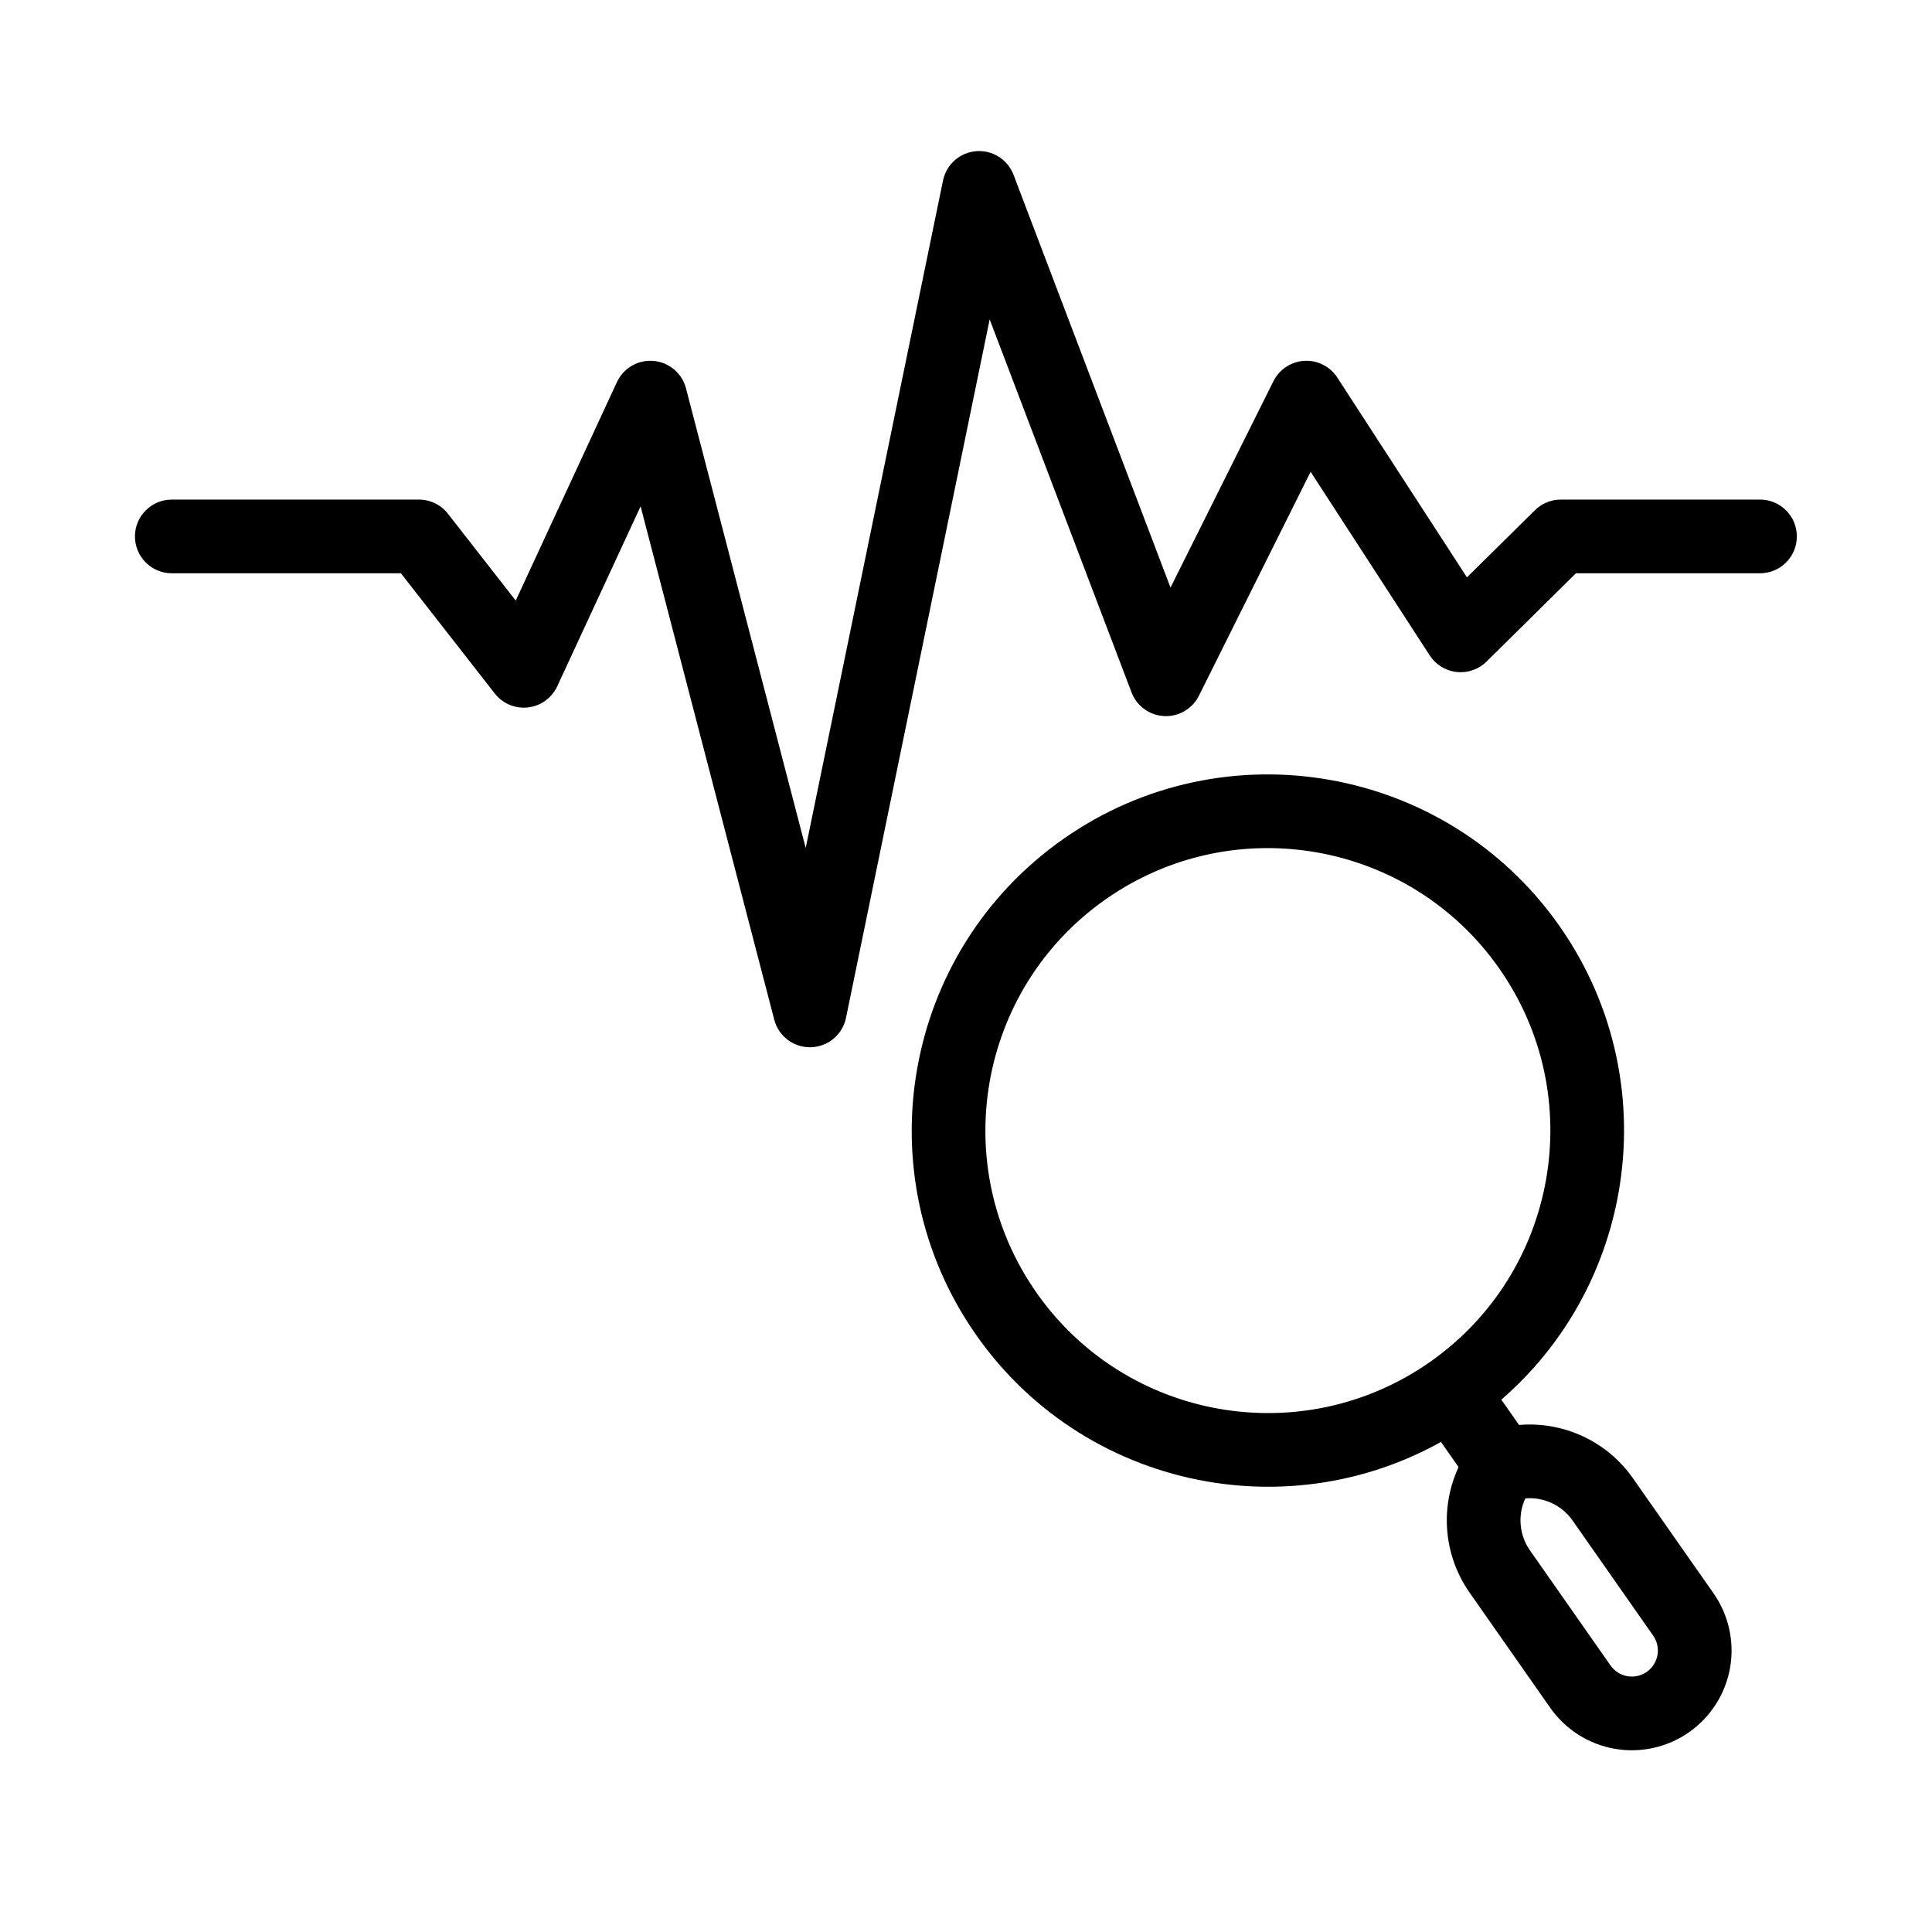 <?xml version="1.0" encoding="UTF-8"?>
<!-- Uploaded to: ICON Repo, www.svgrepo.com, Generator: ICON Repo Mixer Tools -->
<svg fill="#000000" width="800px" height="800px" version="1.1" viewBox="144 144 512 512" xmlns="http://www.w3.org/2000/svg">
 <g fill-rule="evenodd">
  <path d="m425.86 366.29c-42.68 29.887-53.066 88.793-23.184 131.47 29.883 42.676 88.793 53.066 131.47 23.184 42.676-29.887 53.062-88.797 23.18-131.47-29.883-42.676-88.793-53.066-131.47-23.184zm11.199 16c33.852-23.703 80.574-15.465 104.27 18.387 23.703 33.848 15.465 80.57-18.387 104.27-33.848 23.699-80.574 15.461-104.27-18.387-23.703-33.852-15.461-80.574 18.387-104.27z"/>
  <path d="m522.79 521.73 10.008 14.293c3.09 4.414 9.184 5.488 13.598 2.398s5.488-9.184 2.398-13.598l-10.008-14.293c-3.09-4.414-9.184-5.488-13.598-2.398-4.414 3.09-5.488 9.184-2.398 13.598z"/>
  <path d="m576.75 535.76c-7.856-11.223-21.77-16.512-35.098-13.344-3.582 0.852-6.703 3.039-8.73 6.113-7.531 11.441-7.32 26.32 0.539 37.543 6.394 9.133 14.891 21.266 21.355 30.5 4.019 5.742 10.156 9.648 17.055 10.867 6.898 1.215 14-0.359 19.738-4.379 0.004-0.004 0.008-0.004 0.008-0.008 5.742-4.019 9.648-10.152 10.867-17.051 1.215-6.898-0.359-14-4.375-19.742zm-15.996 11.199c-2.863-4.086-7.66-6.281-12.531-5.871-2.051 4.438-1.629 9.695 1.234 13.781 6.394 9.133 14.891 21.27 21.355 30.504 1.051 1.496 2.648 2.516 4.449 2.832 1.797 0.32 3.648-0.094 5.148-1.141 0.004-0.004 0.008-0.004 0.008-0.008 1.5-1.047 2.516-2.648 2.832-4.445 0.32-1.801-0.09-3.652-1.141-5.148z"/>
  <path d="m357.52 368.73 36.391-176.9c0.875-4.254 4.453-7.418 8.781-7.766 4.324-0.348 8.363 2.203 9.906 6.262l41.602 109.39 27.277-54.699c1.566-3.141 4.691-5.199 8.188-5.394 3.5-0.195 6.836 1.496 8.738 4.438l34.352 52.945 18.02-17.793c1.828-1.805 4.293-2.82 6.859-2.82h52.781c5.422 0 9.766 4.375 9.766 9.766 0 5.387-4.344 9.762-9.766 9.762h-48.77l-23.695 23.406c-2.09 2.062-4.996 3.078-7.914 2.758-2.922-0.316-5.539-1.93-7.141-4.391l-31.57-48.668-29.594 59.344c-1.73 3.469-5.348 5.59-9.219 5.398-3.875-0.191-7.262-2.656-8.645-6.285l-37.594-98.844-38.074 185.1c-0.914 4.445-4.769 7.676-9.309 7.793-4.535 0.121-8.559-2.902-9.703-7.297l-35.422-136.05-22.09 47.688c-1.43 3.086-4.363 5.211-7.742 5.598-3.383 0.387-6.723-1.008-8.816-3.691l-24.871-31.859h-60.719c-5.391 0-9.766-4.375-9.766-9.762 0-5.391 4.375-9.766 9.766-9.766h65.484c3.008 0 5.848 1.387 7.695 3.754l17.969 23.016 26.812-57.895c1.734-3.738 5.625-5.988 9.734-5.621 4.106 0.367 7.539 3.277 8.574 7.266z"/>
 </g>
</svg>